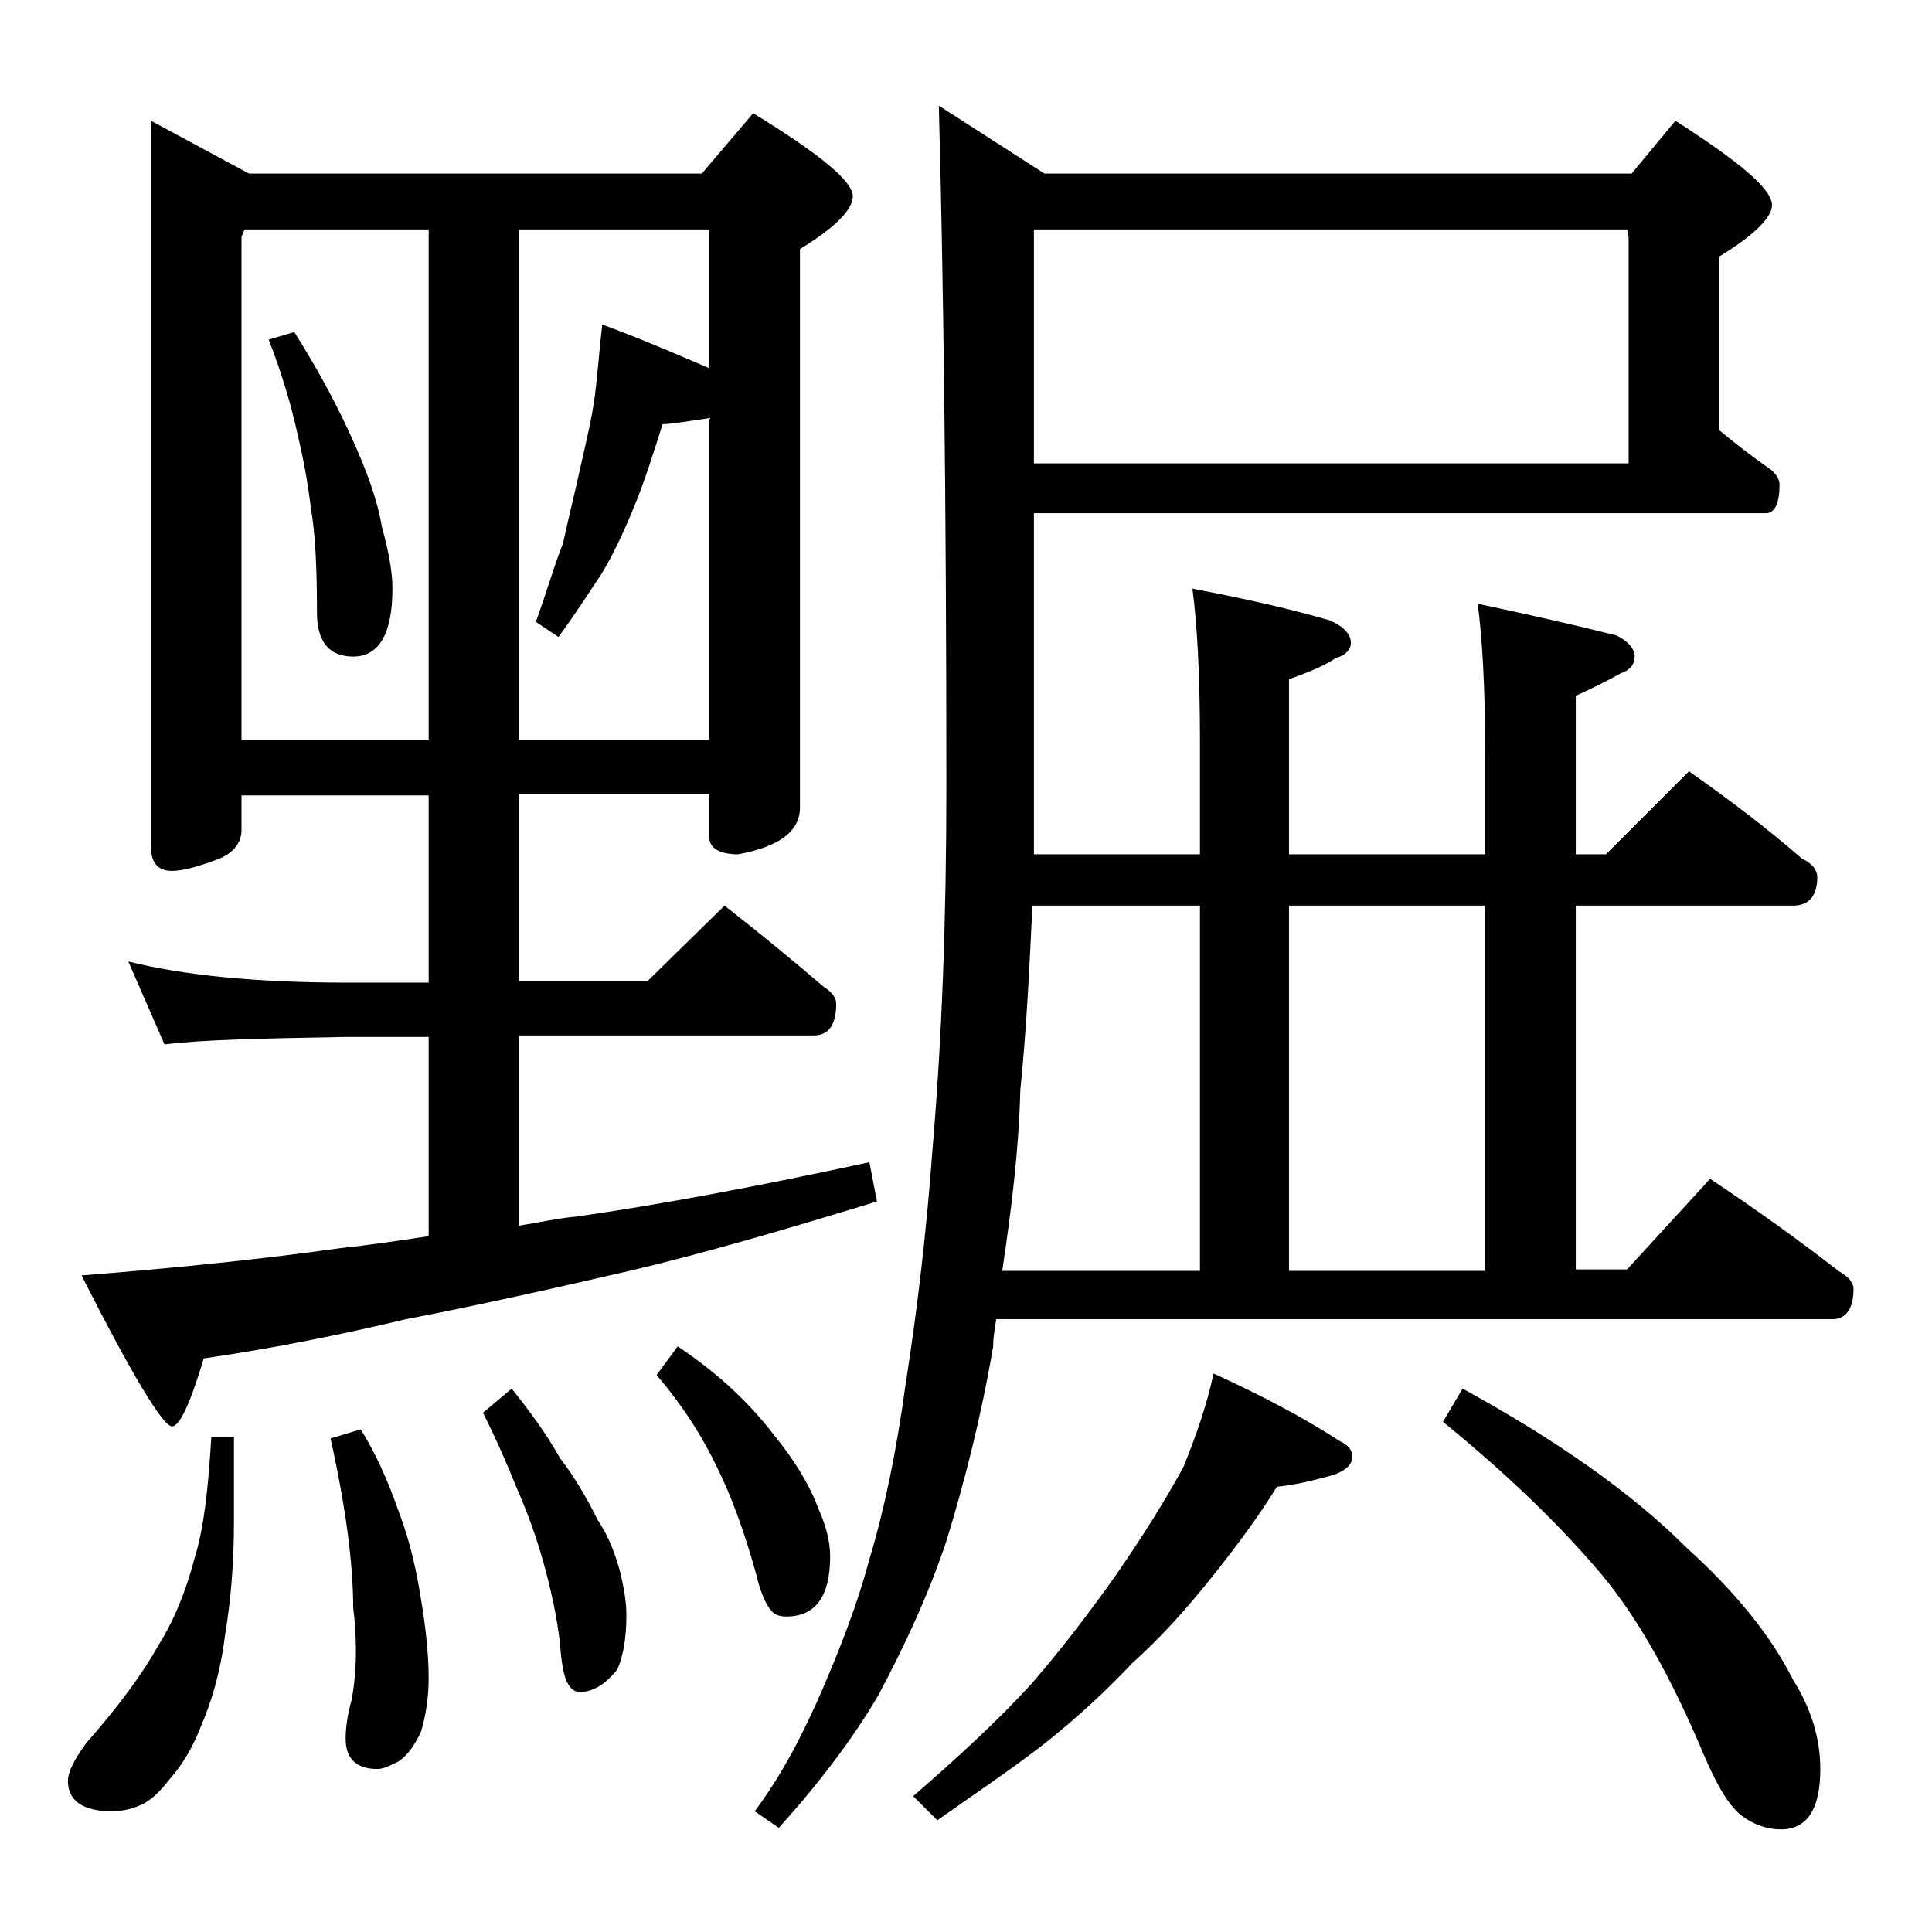 <?xml version="1.0" encoding="utf-8"?>
<!-- Generator: Adobe Illustrator 18.0.0, SVG Export Plug-In . SVG Version: 6.00 Build 0)  -->
<!DOCTYPE svg PUBLIC "-//W3C//DTD SVG 1.1//EN" "http://www.w3.org/Graphics/SVG/1.1/DTD/svg11.dtd">
<svg version="1.1" id="Layer_1" xmlns="http://www.w3.org/2000/svg" xmlns:xlink="http://www.w3.org/1999/xlink" x="0px" y="0px"
	 viewBox="0 0 128 128" enable-background="new 0 0 128 128" xml:space="preserve">
<path d="M14,95.2h1.5v5.6c0,2.7-0.2,5.2-0.6,7.6c-0.3,2.4-0.9,4.4-1.6,6c-0.5,1.3-1.2,2.5-2,3.4c-0.7,0.9-1.3,1.5-2,1.8
	C8.6,119.9,8,120,7.4,120c-1.9,0-2.9-0.7-2.9-2c0-0.6,0.4-1.4,1.2-2.5c2.2-2.5,3.8-4.7,4.8-6.5c1-1.6,1.8-3.5,2.4-5.8
	C13.5,101.3,13.8,98.6,14,95.2z M10,8l6.5,3.5h30l3.4-4c4.4,2.7,6.6,4.5,6.6,5.5c0,0.9-1.2,2.1-3.5,3.5v37c0,1.6-1.4,2.6-4.1,3.1
	c-1.2,0-1.9-0.4-1.9-1.1v-2.9H34.4V65h8.5l5.1-5c2.3,1.8,4.5,3.6,6.6,5.4c0.5,0.3,0.8,0.7,0.8,1.1c0,1.4-0.5,2.1-1.5,2.1H34.4v12.6
	c1.3-0.2,2.6-0.5,3.8-0.6c5.6-0.8,12-2,19.4-3.6l0.5,2.6c-6.2,1.9-11.7,3.5-16.4,4.6c-5.2,1.2-10.1,2.3-14.8,3.2
	c-4.2,1-8.6,1.9-13.4,2.6c-0.9,3-1.6,4.5-2.1,4.5c-0.6,0-2.6-3.3-6-10c6.4-0.5,12.1-1.1,17.1-1.8c1.9-0.2,3.9-0.5,5.9-0.8V68.7h-5.5
	c-5.8,0.1-9.8,0.2-12,0.5l-2.4-5.5c3.6,0.9,8.4,1.4,14.4,1.4h5.5V52.7H16V55c0,0.8-0.5,1.5-1.5,1.9c-1.3,0.5-2.4,0.8-3.1,0.8
	c-0.9,0-1.4-0.5-1.4-1.6V8z M16,49h12.4V15.2H16.2L16,15.7V49z M19.5,22c1.7,2.7,2.9,5,3.8,7c1,2.2,1.7,4.1,2,5.9
	C25.8,36.7,26,38,26,39c0,3-0.9,4.5-2.6,4.5c-1.6,0-2.4-1-2.4-2.9c0-2.9-0.1-5.2-0.4-6.9c-0.2-1.7-0.5-3.3-0.9-5
	c-0.4-1.8-1-3.9-1.9-6.2L19.5,22z M23.9,94.7c1,1.6,1.8,3.4,2.5,5.4c0.8,2.1,1.2,4,1.5,5.9c0.3,1.8,0.5,3.6,0.5,5.2
	c0,1.3-0.2,2.5-0.5,3.5c-0.4,0.9-0.9,1.6-1.5,2c-0.6,0.3-1,0.5-1.4,0.5c-1.4,0-2.1-0.7-2.1-2c0-0.7,0.1-1.5,0.4-2.6
	c0.3-1.6,0.4-3.6,0.1-6.1c0-2.9-0.5-6.7-1.5-11.2L23.9,94.7z M33.9,92c1.2,1.5,2.3,3,3.2,4.6c1,1.3,1.8,2.7,2.5,4.1
	c0.8,1.2,1.2,2.4,1.5,3.5c0.2,0.9,0.4,1.8,0.4,2.8c0,1.5-0.2,2.7-0.6,3.6c-0.8,1-1.6,1.5-2.5,1.5c-0.3,0-0.6-0.2-0.8-0.6
	c-0.2-0.3-0.4-1.2-0.5-2.6c-0.2-1.8-0.6-3.6-1.1-5.4s-1.1-3.4-1.8-5c-0.6-1.5-1.3-3.1-2.2-4.9L33.9,92z M34.4,15.2V49H47V27.7
	c-1.4,0.2-2.5,0.4-3.1,0.4c-0.6,1.9-1.2,3.8-1.9,5.5c-0.7,1.7-1.4,3.2-2.2,4.5c-0.8,1.2-1.7,2.6-2.8,4.1l-1.5-1
	c0.7-1.9,1.2-3.7,1.8-5.2c0.3-1.4,0.7-3,1.1-4.8c0.4-1.8,0.8-3.4,1-4.9c0.2-1.5,0.3-3.1,0.5-4.8c2.7,1,5,2,7.1,2.9v-9.2H34.4z
	 M44.9,89.2c2.7,1.8,4.8,3.8,6.4,5.9c1.3,1.6,2.3,3.2,2.9,4.8c0.5,1.1,0.8,2.2,0.8,3.2c0,2.7-1,4-2.9,4c-0.4,0-0.8-0.1-1-0.4
	c-0.3-0.3-0.7-1.1-1-2.4c-0.8-2.9-1.7-5.3-2.6-7.1c-0.9-1.9-2.2-4-4-6.1L44.9,89.2z M68.5,34v22.6h11V49c0-4.4-0.2-7.8-0.5-10
	c3.7,0.7,6.7,1.4,9.1,2.1c0.9,0.4,1.4,0.9,1.4,1.5c0,0.4-0.3,0.8-1,1c-0.9,0.6-2,1-3.1,1.4v11.6h13V50c0-4.4-0.2-7.8-0.5-10
	c3.8,0.8,6.8,1.5,9.2,2.1c0.8,0.4,1.2,0.9,1.2,1.4s-0.3,0.9-0.9,1.1c-0.9,0.5-1.9,1-3,1.5v10.5h2l5.5-5.5c2.7,1.9,5.2,3.8,7.5,5.8
	c0.7,0.3,1,0.8,1,1.2c0,1.2-0.5,1.9-1.6,1.9h-14.4v24.1h3.4l5.5-6c3,2,5.8,4,8.5,6.1c0.7,0.4,1,0.8,1,1.2c0,1.3-0.5,2-1.4,2H66
	c-0.1,0.7-0.2,1.2-0.2,1.8c-0.8,4.7-1.9,9-3.1,12.9c-1.2,3.6-2.8,7-4.5,10.2c-1.7,2.9-3.9,5.8-6.6,8.8l-1.6-1.1
	c1.8-2.4,3.2-5.1,4.5-8.1c1.2-2.8,2.3-5.6,3.1-8.6c1-3.3,1.8-7.2,2.4-11.6c0.8-5.1,1.4-10.3,1.8-15.8c0.6-7.1,0.9-15,0.9-23.8
	c0-18.8-0.2-33.9-0.5-45.1l7,4.5h38.9L111,8c4.2,2.7,6.4,4.5,6.4,5.6c0,0.8-1.2,2-3.5,3.4v11.5c1.2,1,2.4,1.9,3.4,2.6
	c0.4,0.3,0.6,0.7,0.6,1c0,1.2-0.3,1.9-0.9,1.9H68.5z M80.4,91c3.3,1.5,6.1,3,8.4,4.5c0.5,0.2,0.8,0.6,0.8,1c0,0.5-0.4,0.9-1.2,1.2
	c-1.4,0.4-2.7,0.7-3.8,0.8c-1.3,2.1-2.8,4.1-4.4,6.1c-1.6,2-3.3,3.9-5.2,5.6c-1.6,1.7-3.5,3.5-5.9,5.4c-2.2,1.7-4.6,3.3-7,5
	l-1.6-1.6c3-2.6,5.6-5,7.8-7.4c2-2.3,3.9-4.8,5.6-7.2c1.8-2.6,3.3-5,4.5-7.2C79.3,95,80,92.9,80.4,91z M66.4,84.2h13.1V60H68.4
	c-0.2,4.2-0.4,8.3-0.8,12.2C67.5,76.2,67,80.2,66.4,84.2z M68.5,15.2v15.5h39.4v-15l-0.1-0.5H68.5z M85.4,84.2h13V60h-13V84.2z
	 M96.9,92c6.2,3.4,11.2,6.9,14.8,10.5c3.2,2.9,5.6,5.8,7.1,8.8c1.2,1.9,1.8,3.9,1.8,5.9c0,2.7-0.9,4-2.6,4c-0.9,0-1.8-0.3-2.6-0.9
	c-0.8-0.6-1.6-1.9-2.5-4c-2.1-5-4.3-9-6.8-12c-2.7-3.2-6.2-6.6-10.5-10.1L96.9,92z"/>
</svg>
